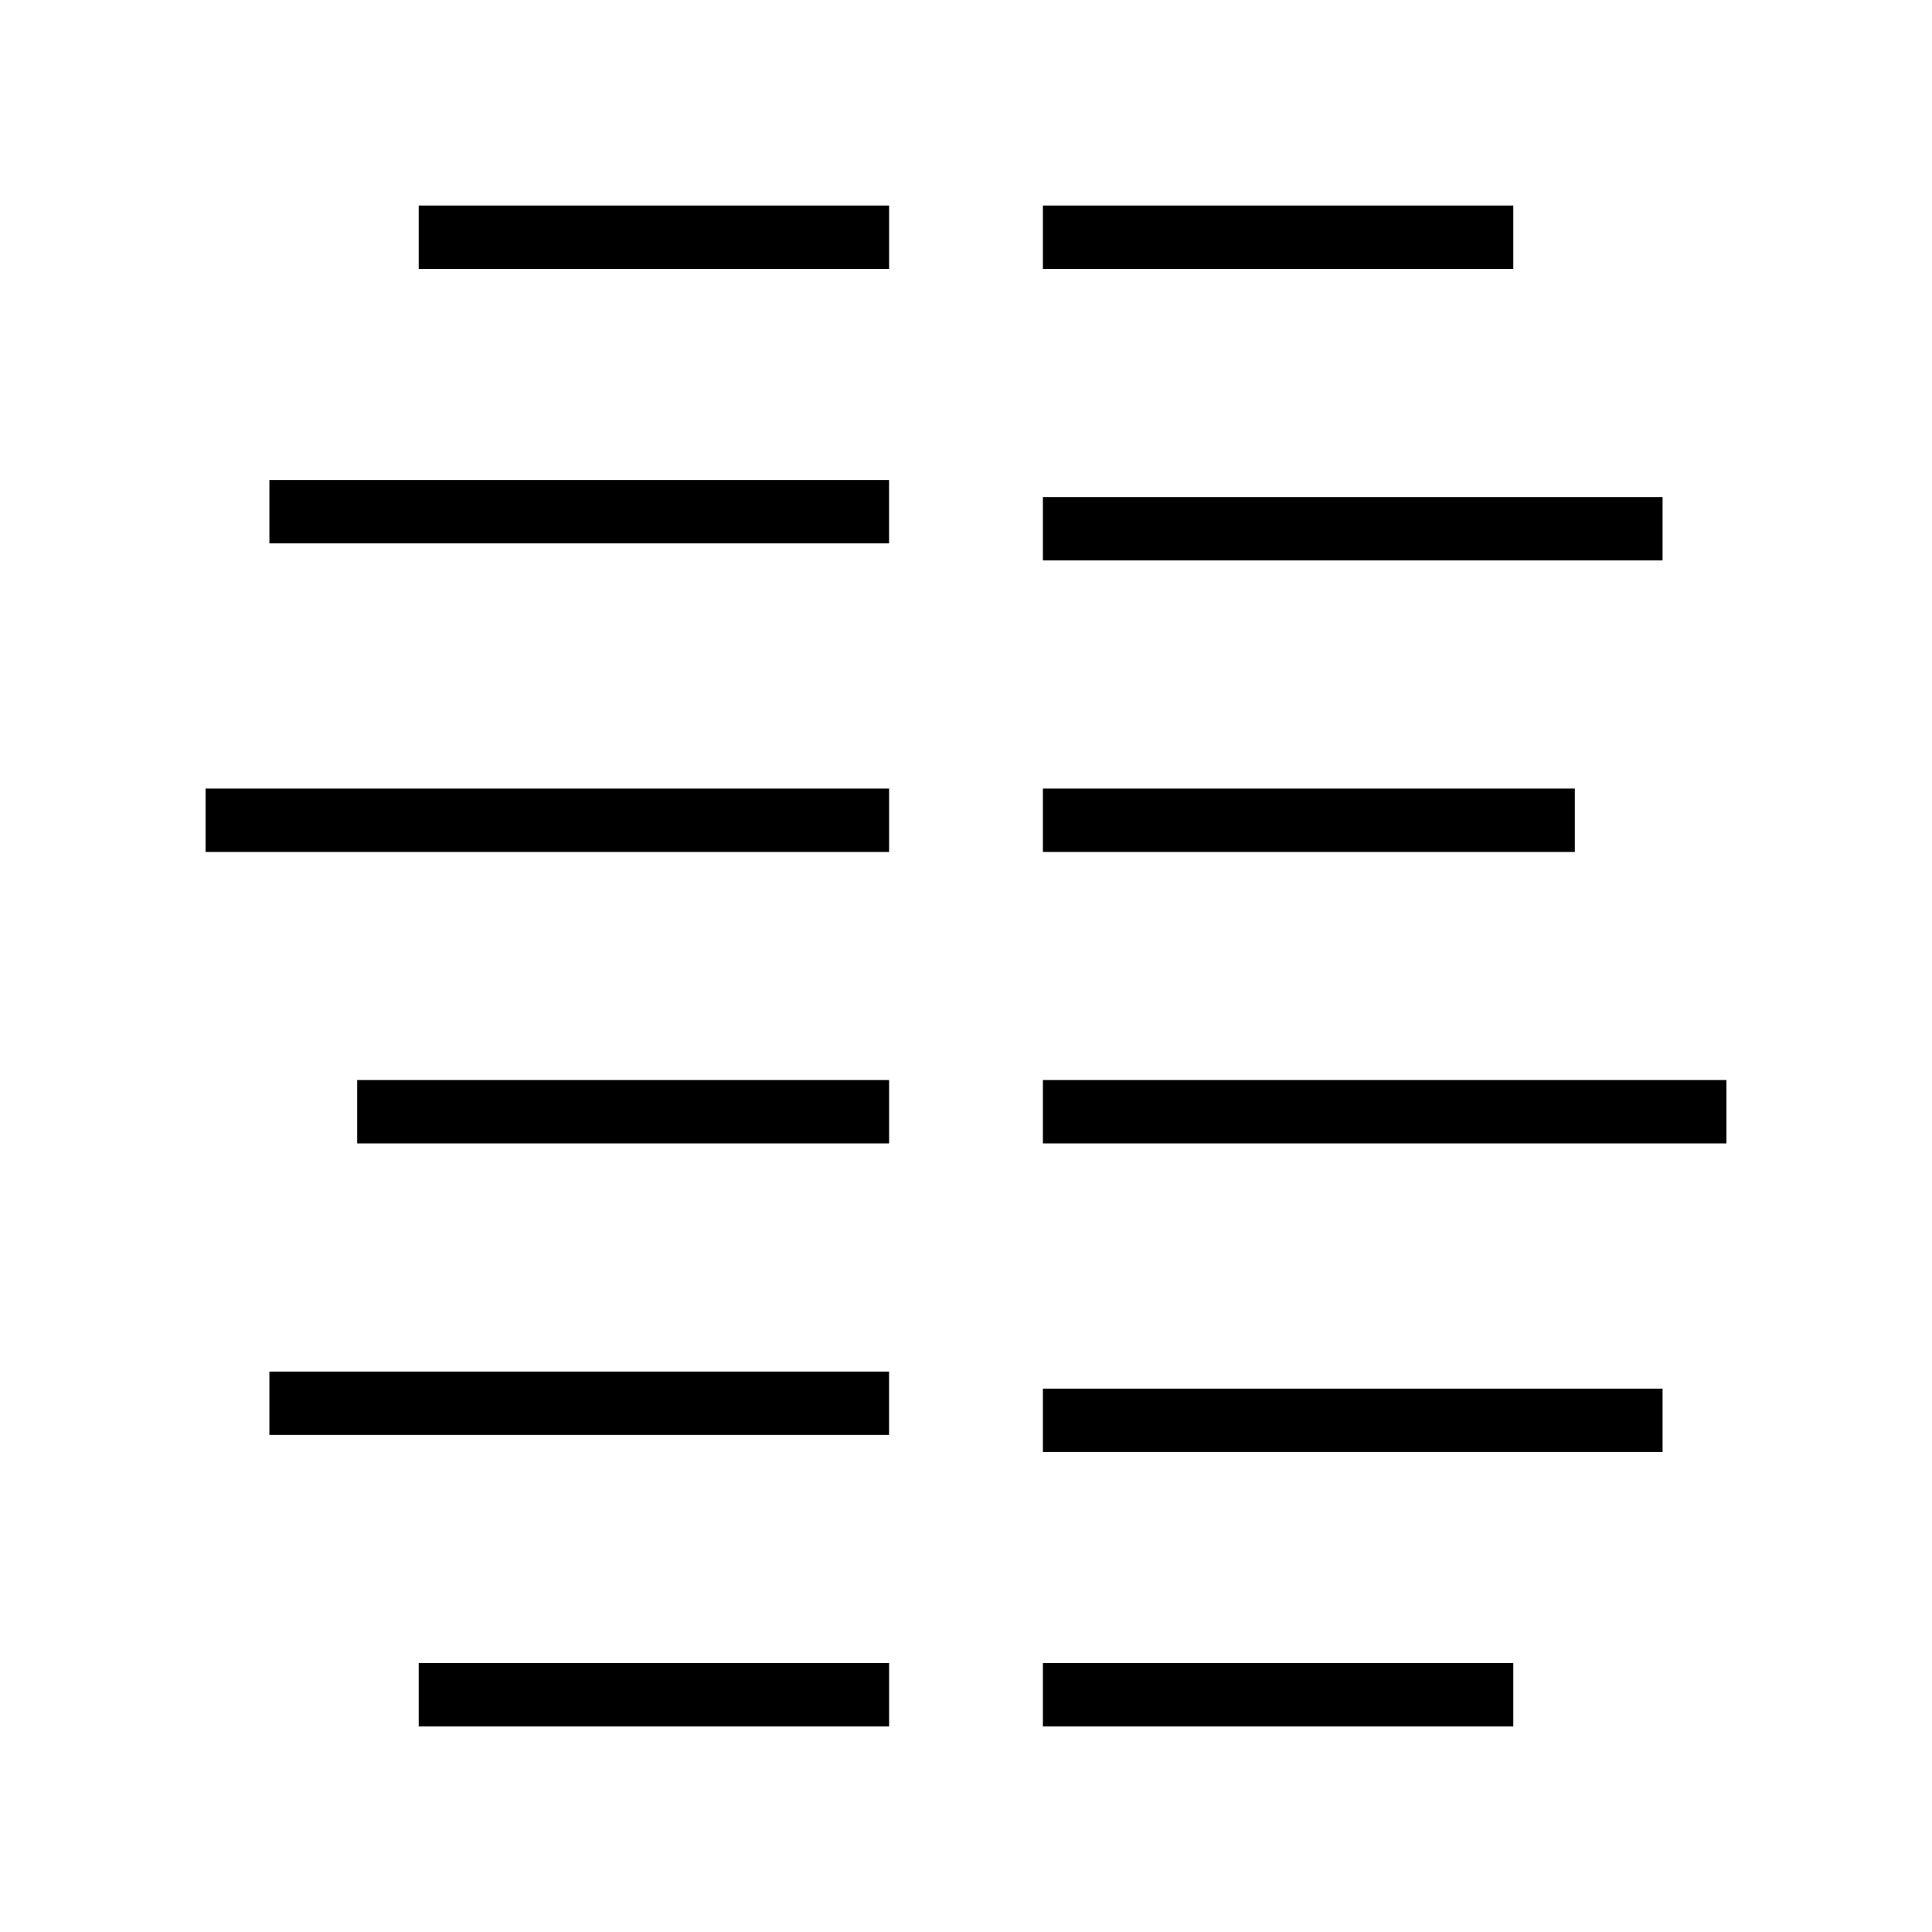 <?xml version="1.0" encoding="UTF-8"?>
<!-- Uploaded to: SVG Repo, www.svgrepo.com, Generator: SVG Repo Mixer Tools -->
<svg fill="#000000" width="800px" height="800px" version="1.1" viewBox="144 144 512 512" xmlns="http://www.w3.org/2000/svg">
 <g>
  <path d="m254.96 198.48h124.66v16.793h-124.66z"/>
  <path d="m215.39 271.21h164.22v16.793h-164.22z"/>
  <path d="m198.48 352.98h181.14v16.793h-181.14z"/>
  <path d="m238.66 430.22h140.96v16.793h-140.96z"/>
  <path d="m215.39 507.48h164.22v16.793h-164.22z"/>
  <path d="m254.96 584.73h124.66v16.793h-124.66z"/>
  <path d="m420.38 584.73h124.66v16.793h-124.66z"/>
  <path d="m420.38 512h164.22v16.793h-164.22z"/>
  <path d="m420.38 430.22h181.14v16.793h-181.14z"/>
  <path d="m420.38 352.98h140.96v16.793h-140.96z"/>
  <path d="m420.38 275.73h164.22v16.793h-164.22z"/>
  <path d="m420.38 198.48h124.66v16.793h-124.66z"/>
 </g>
</svg>
